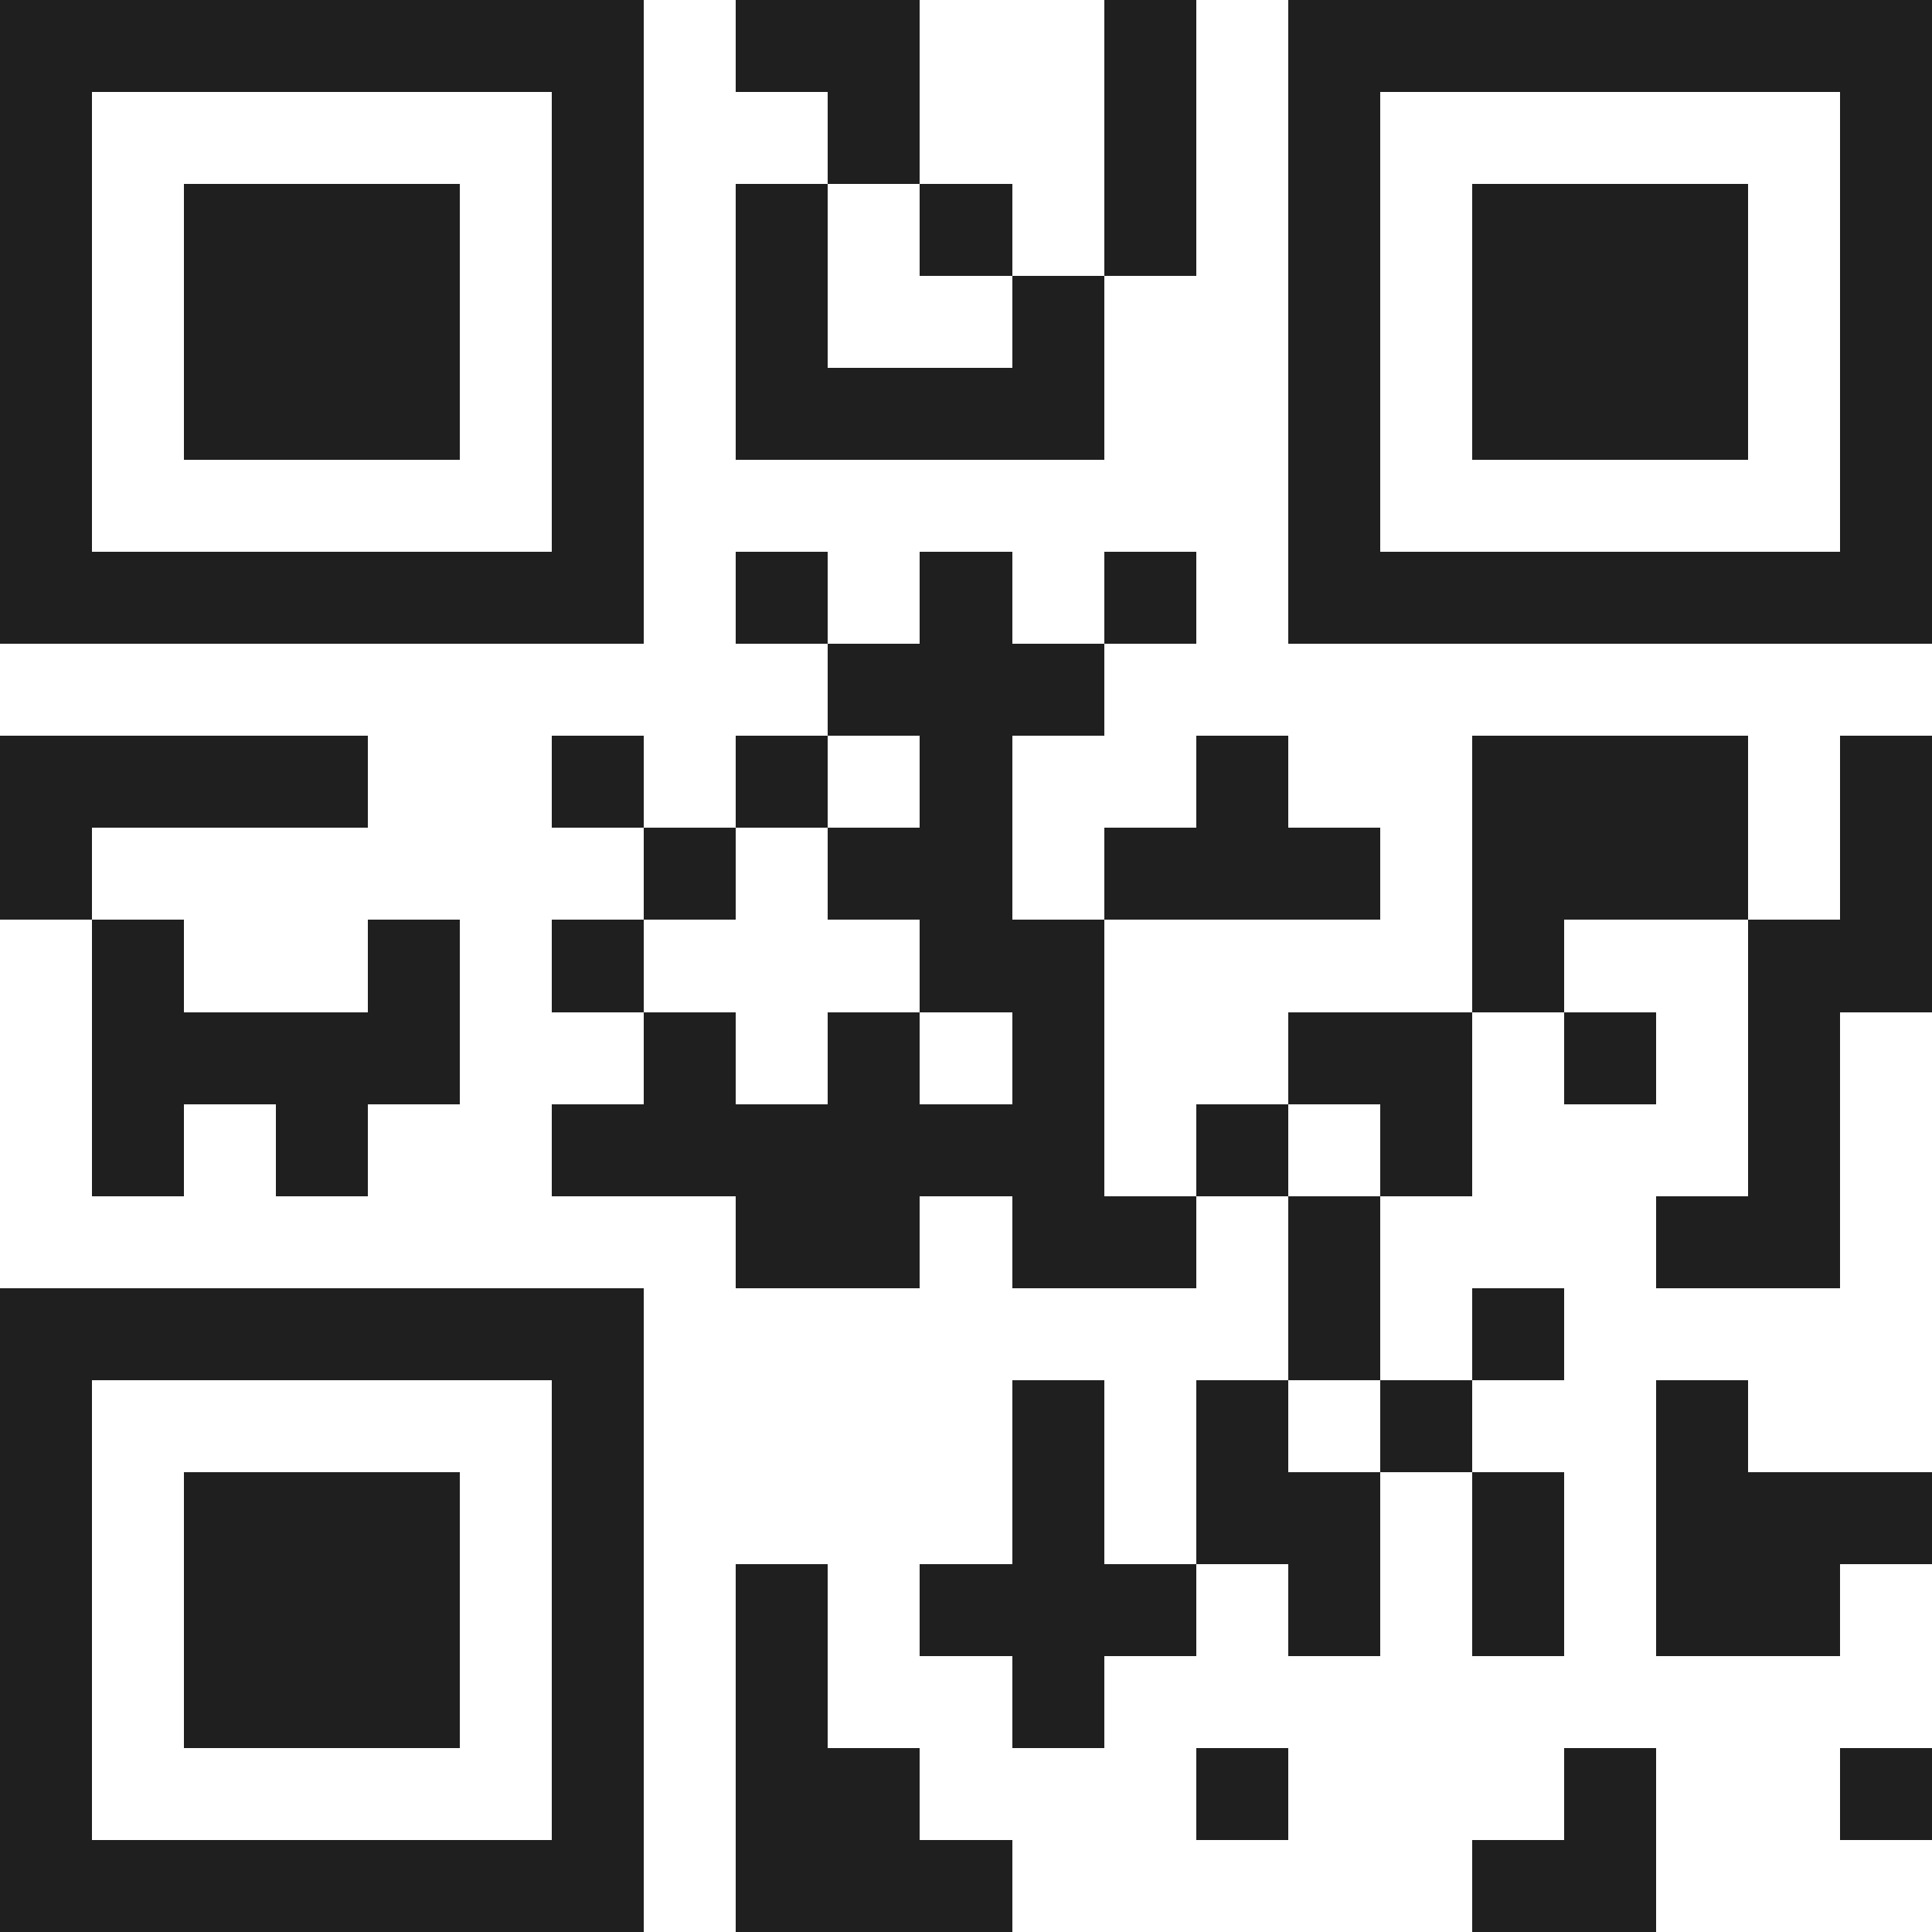<svg xmlns="http://www.w3.org/2000/svg" viewBox="0 0 21 21" shape-rendering="crispEdges"><path fill="#ffffff" d="M0 0h21v21H0z"/><path stroke="#1f1f1f" d="M0 0.5h7m1 0h2m2 0h1m1 0h7M0 1.5h1m5 0h1m2 0h1m2 0h1m1 0h1m5 0h1M0 2.5h1m1 0h3m1 0h1m1 0h1m1 0h1m1 0h1m1 0h1m1 0h3m1 0h1M0 3.5h1m1 0h3m1 0h1m1 0h1m2 0h1m2 0h1m1 0h3m1 0h1M0 4.5h1m1 0h3m1 0h1m1 0h4m2 0h1m1 0h3m1 0h1M0 5.5h1m5 0h1m7 0h1m5 0h1M0 6.5h7m1 0h1m1 0h1m1 0h1m1 0h7M9 7.5h3M0 8.5h4m2 0h1m1 0h1m1 0h1m2 0h1m2 0h3m1 0h1M0 9.5h1m6 0h1m1 0h2m1 0h3m1 0h3m1 0h1M1 10.5h1m2 0h1m1 0h1m3 0h2m4 0h1m2 0h2M1 11.5h4m2 0h1m1 0h1m1 0h1m2 0h2m1 0h1m1 0h1M1 12.5h1m1 0h1m2 0h6m1 0h1m1 0h1m3 0h1M8 13.5h2m1 0h2m1 0h1m3 0h2M0 14.5h7m7 0h1m1 0h1M0 15.5h1m5 0h1m4 0h1m1 0h1m1 0h1m2 0h1M0 16.5h1m1 0h3m1 0h1m4 0h1m1 0h2m1 0h1m1 0h3M0 17.5h1m1 0h3m1 0h1m1 0h1m1 0h3m1 0h1m1 0h1m1 0h2M0 18.5h1m1 0h3m1 0h1m1 0h1m2 0h1M0 19.5h1m5 0h1m1 0h2m3 0h1m3 0h1m2 0h1M0 20.5h7m1 0h3m5 0h2"/></svg>
